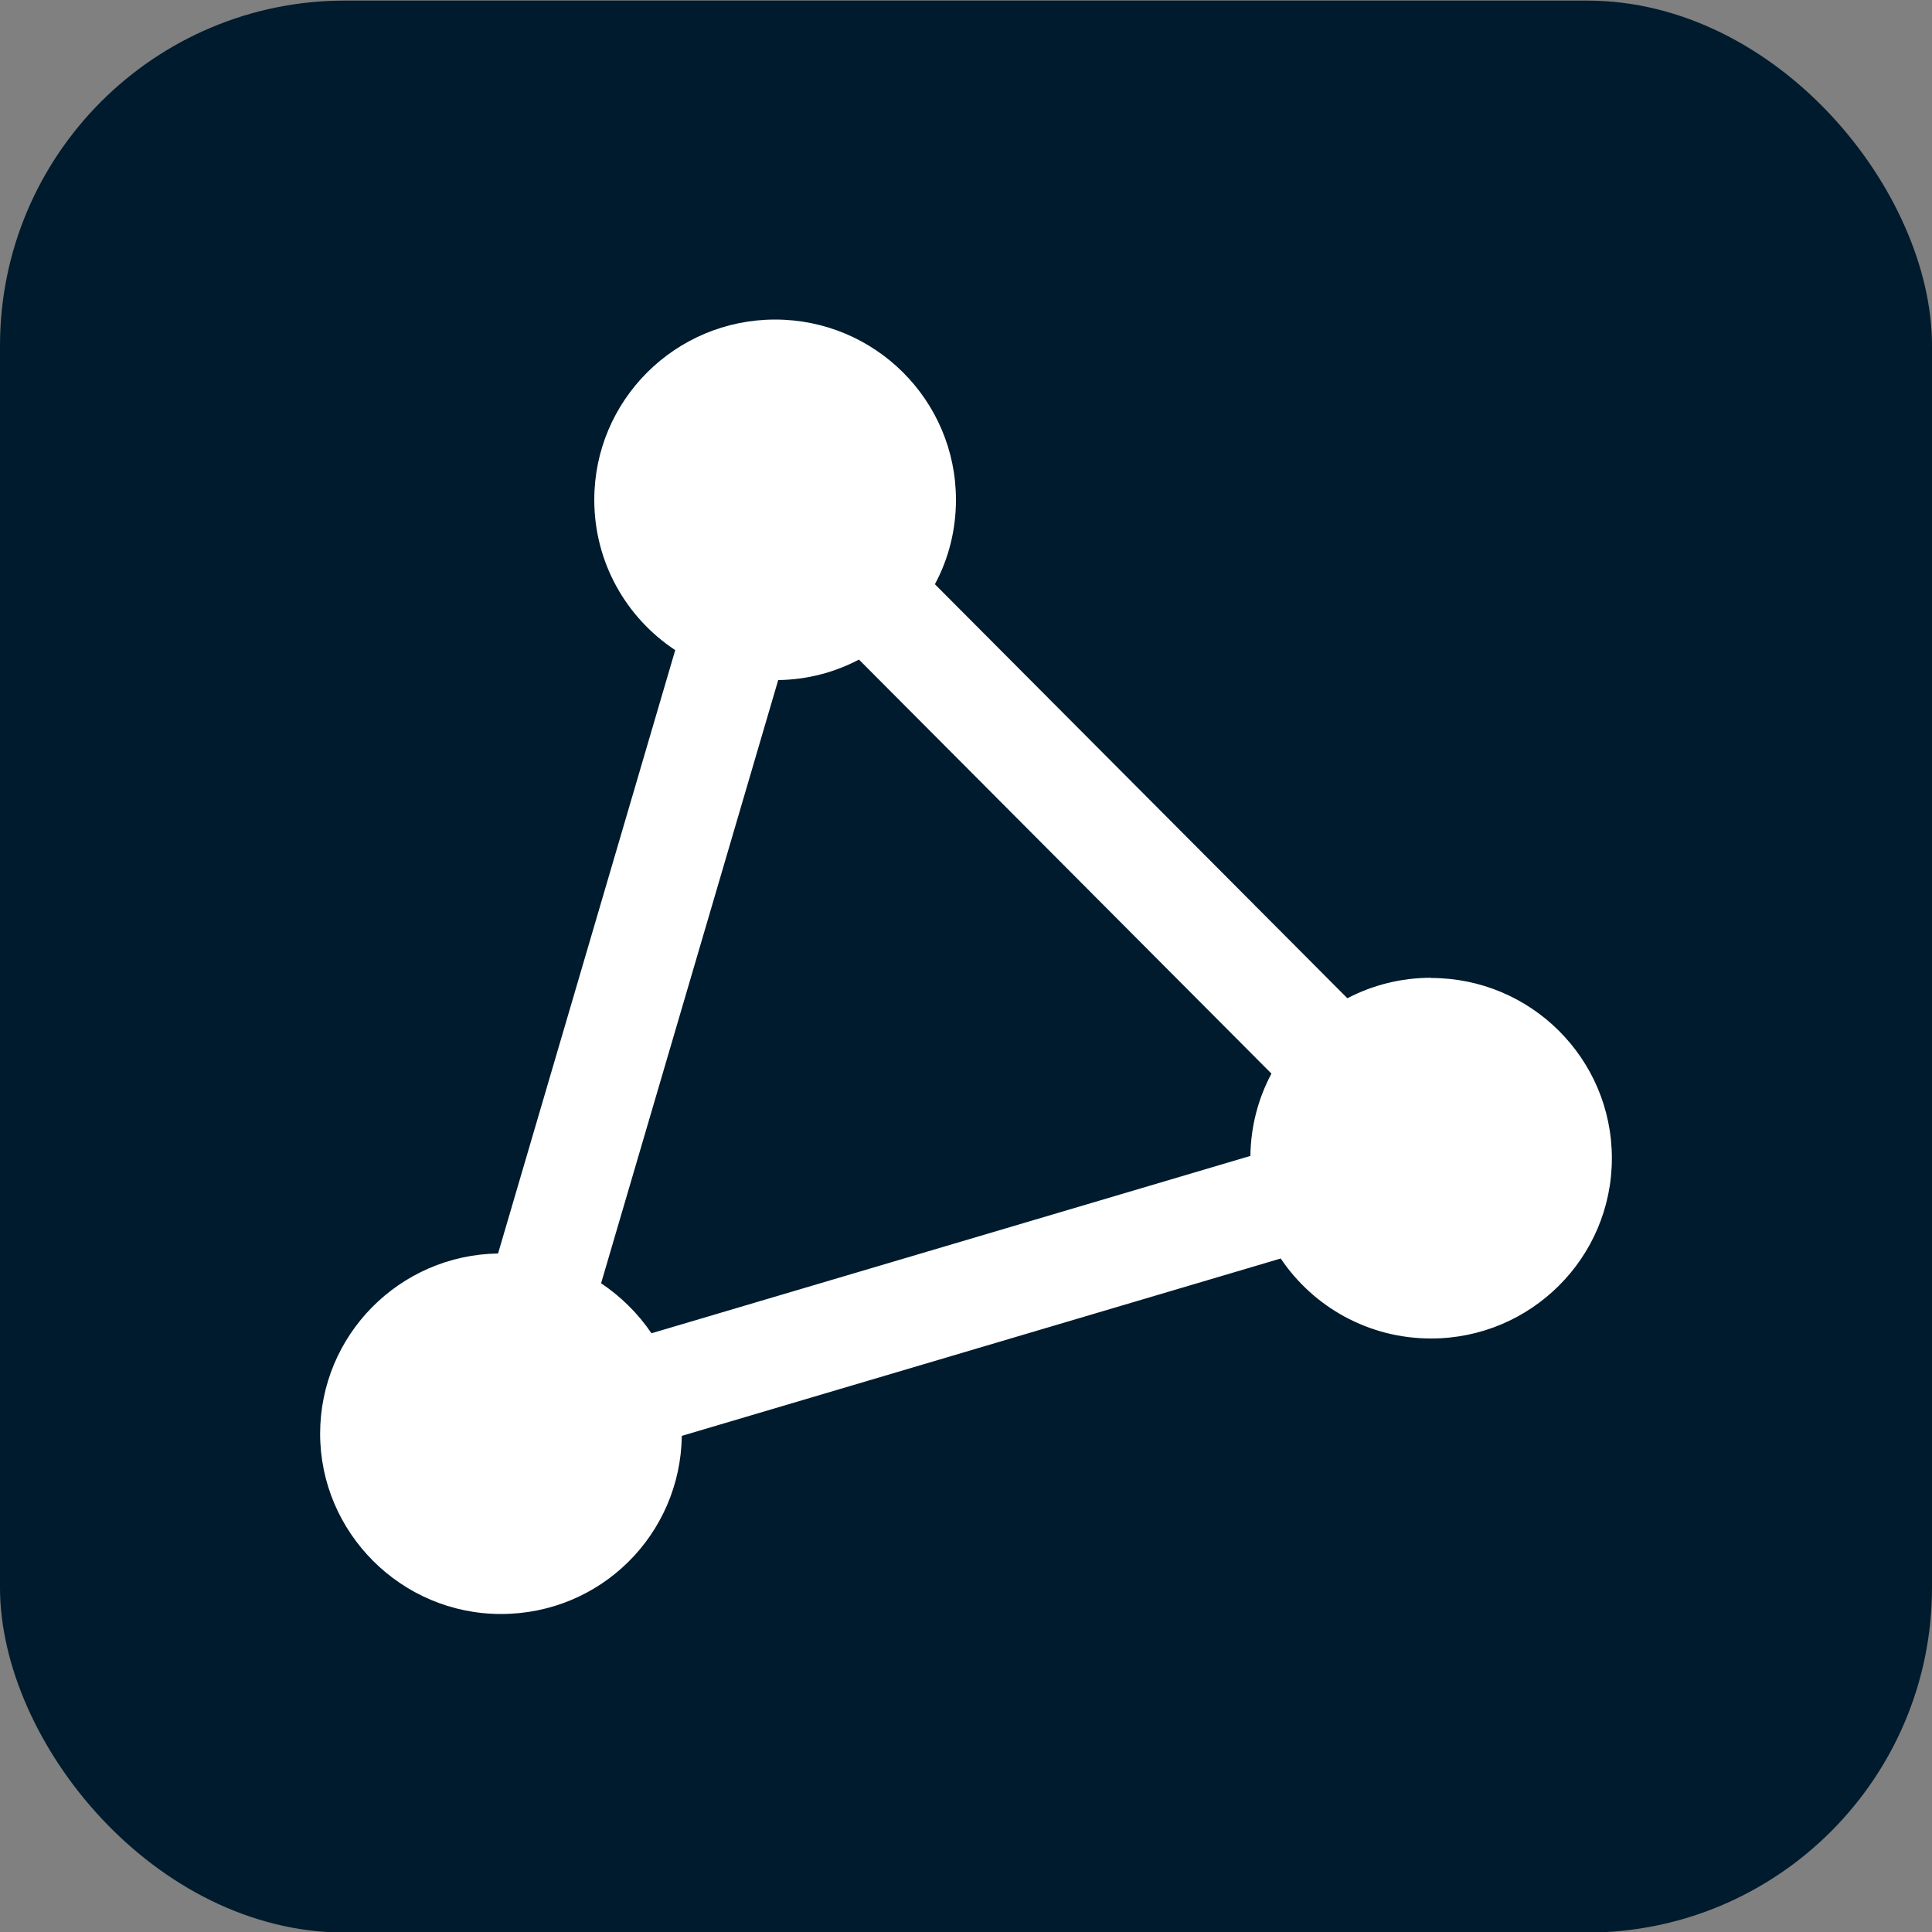 <?xml version="1.0" encoding="UTF-8"?><svg xmlns="http://www.w3.org/2000/svg" id="Laag_1" data-name="Laag 1" viewBox="0 0 100 100"><rect x="0" y="0" width="100" height="100" fill="#808080" stroke="none"/><defs><style> .cls-1 { fill: #fff; fill-rule: evenodd; } .cls-2 { fill: #001b2d; } </style></defs><rect class="cls-2" y=".03" width="100" height="100" rx="17.86" ry="17.86"/><path id="Fill-1" class="cls-1" d="M31.11,66.43l9.17-31.23c1.51-.02,2.92-.4,4.18-1.06l21.35,21.43c-.68,1.27-1.07,2.72-1.09,4.26l-31,9.18c-.69-1.02-1.58-1.9-2.61-2.59M74.07,50.61c-1.56,0-3.03.38-4.33,1.06l-21.35-21.43c.7-1.3,1.09-2.79,1.09-4.37,0-5.15-4.19-9.33-9.36-9.33s-9.36,4.18-9.36,9.33c0,3.25,1.66,6.11,4.19,7.78l-9.17,31.23c-5.1.08-9.21,4.22-9.21,9.33s4.19,9.33,9.36,9.33,9.29-4.12,9.36-9.22l31-9.18c1.68,2.5,4.54,4.14,7.78,4.14,5.17,0,9.36-4.18,9.36-9.33s-4.19-9.33-9.36-9.33"/></svg>